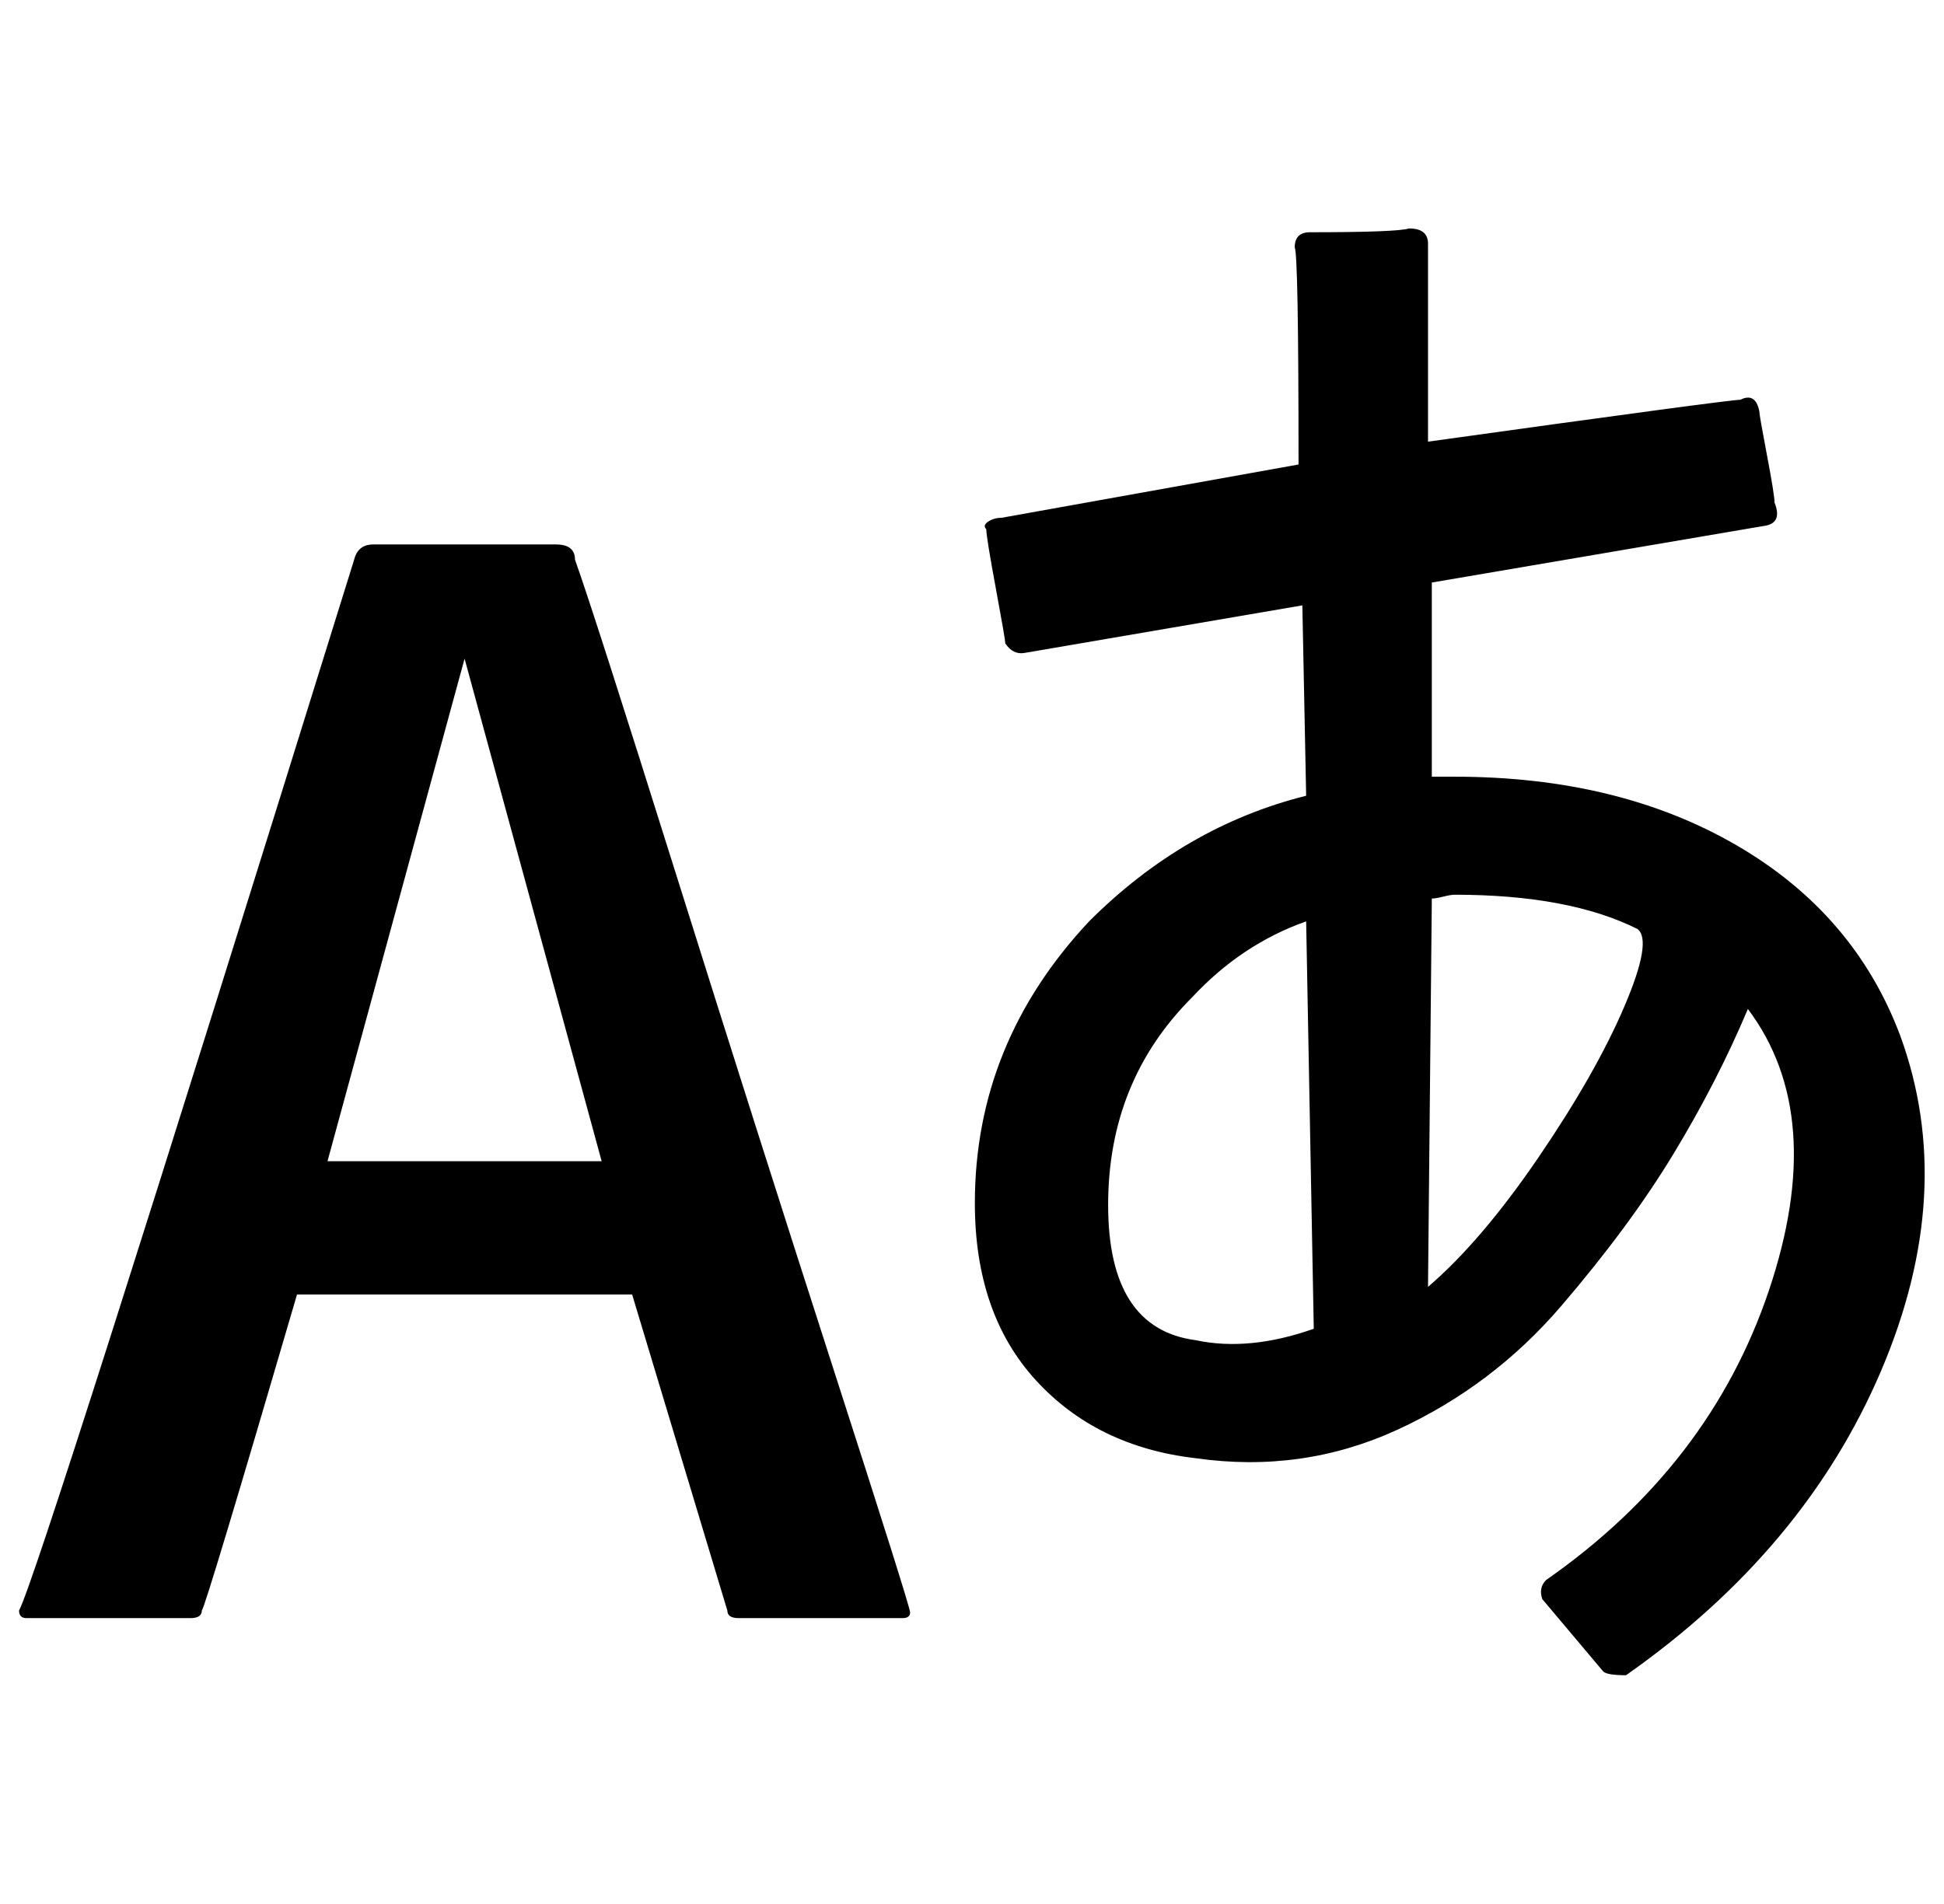 <?xml version="1.0" standalone="no"?>
<!DOCTYPE svg PUBLIC "-//W3C//DTD SVG 1.1//EN" "http://www.w3.org/Graphics/SVG/1.1/DTD/svg11.dtd" >
<svg xmlns="http://www.w3.org/2000/svg" xmlns:xlink="http://www.w3.org/1999/xlink" version="1.1" viewBox="-10 0 1021 1000">
   <path fill="currentColor"
d="M988 544q30 82 -10 176t-134 160q-10 0 -12 -2l-32 -38q-2 -6 2 -10q86 -60 117 -152t-11 -148q-16 38 -39 76t-59 80t-86 65t-106 15q-52 -6 -84 -41t-32 -93q0 -84 60 -148q50 -50 114 -66l-2 -100q-140 24 -146 25t-10 -5q0 -2 -5 -29t-5 -31q-2 -2 1 -4t7 -2l156 -28
q0 -110 -2 -114q0 -8 8 -8q46 0 52 -2q10 0 10 8v104q158 -22 164 -22q8 -4 10 6q0 2 4 23t4 25q4 10 -4 12l-176 30v102h12q86 0 148 36t86 100zM618 704q28 6 62 -6l-4 -214q-34 12 -60 40q-44 44 -44 109t46 71zM740 676q28 -24 58 -68t45 -79t7 -41q-36 -18 -96 -18
q-2 0 -6 1t-6 1zM292 294q10 28 53 165t83 261t40 127t-4 3h-86q-6 0 -6 -4l-50 -166h-176q-48 164 -50 166q0 4 -6 4h-86q-4 0 -4 -4q10 -18 176 -552q2 -8 10 -8h96q10 0 10 8zM162 610h144l-72 -264z" />
</svg>
